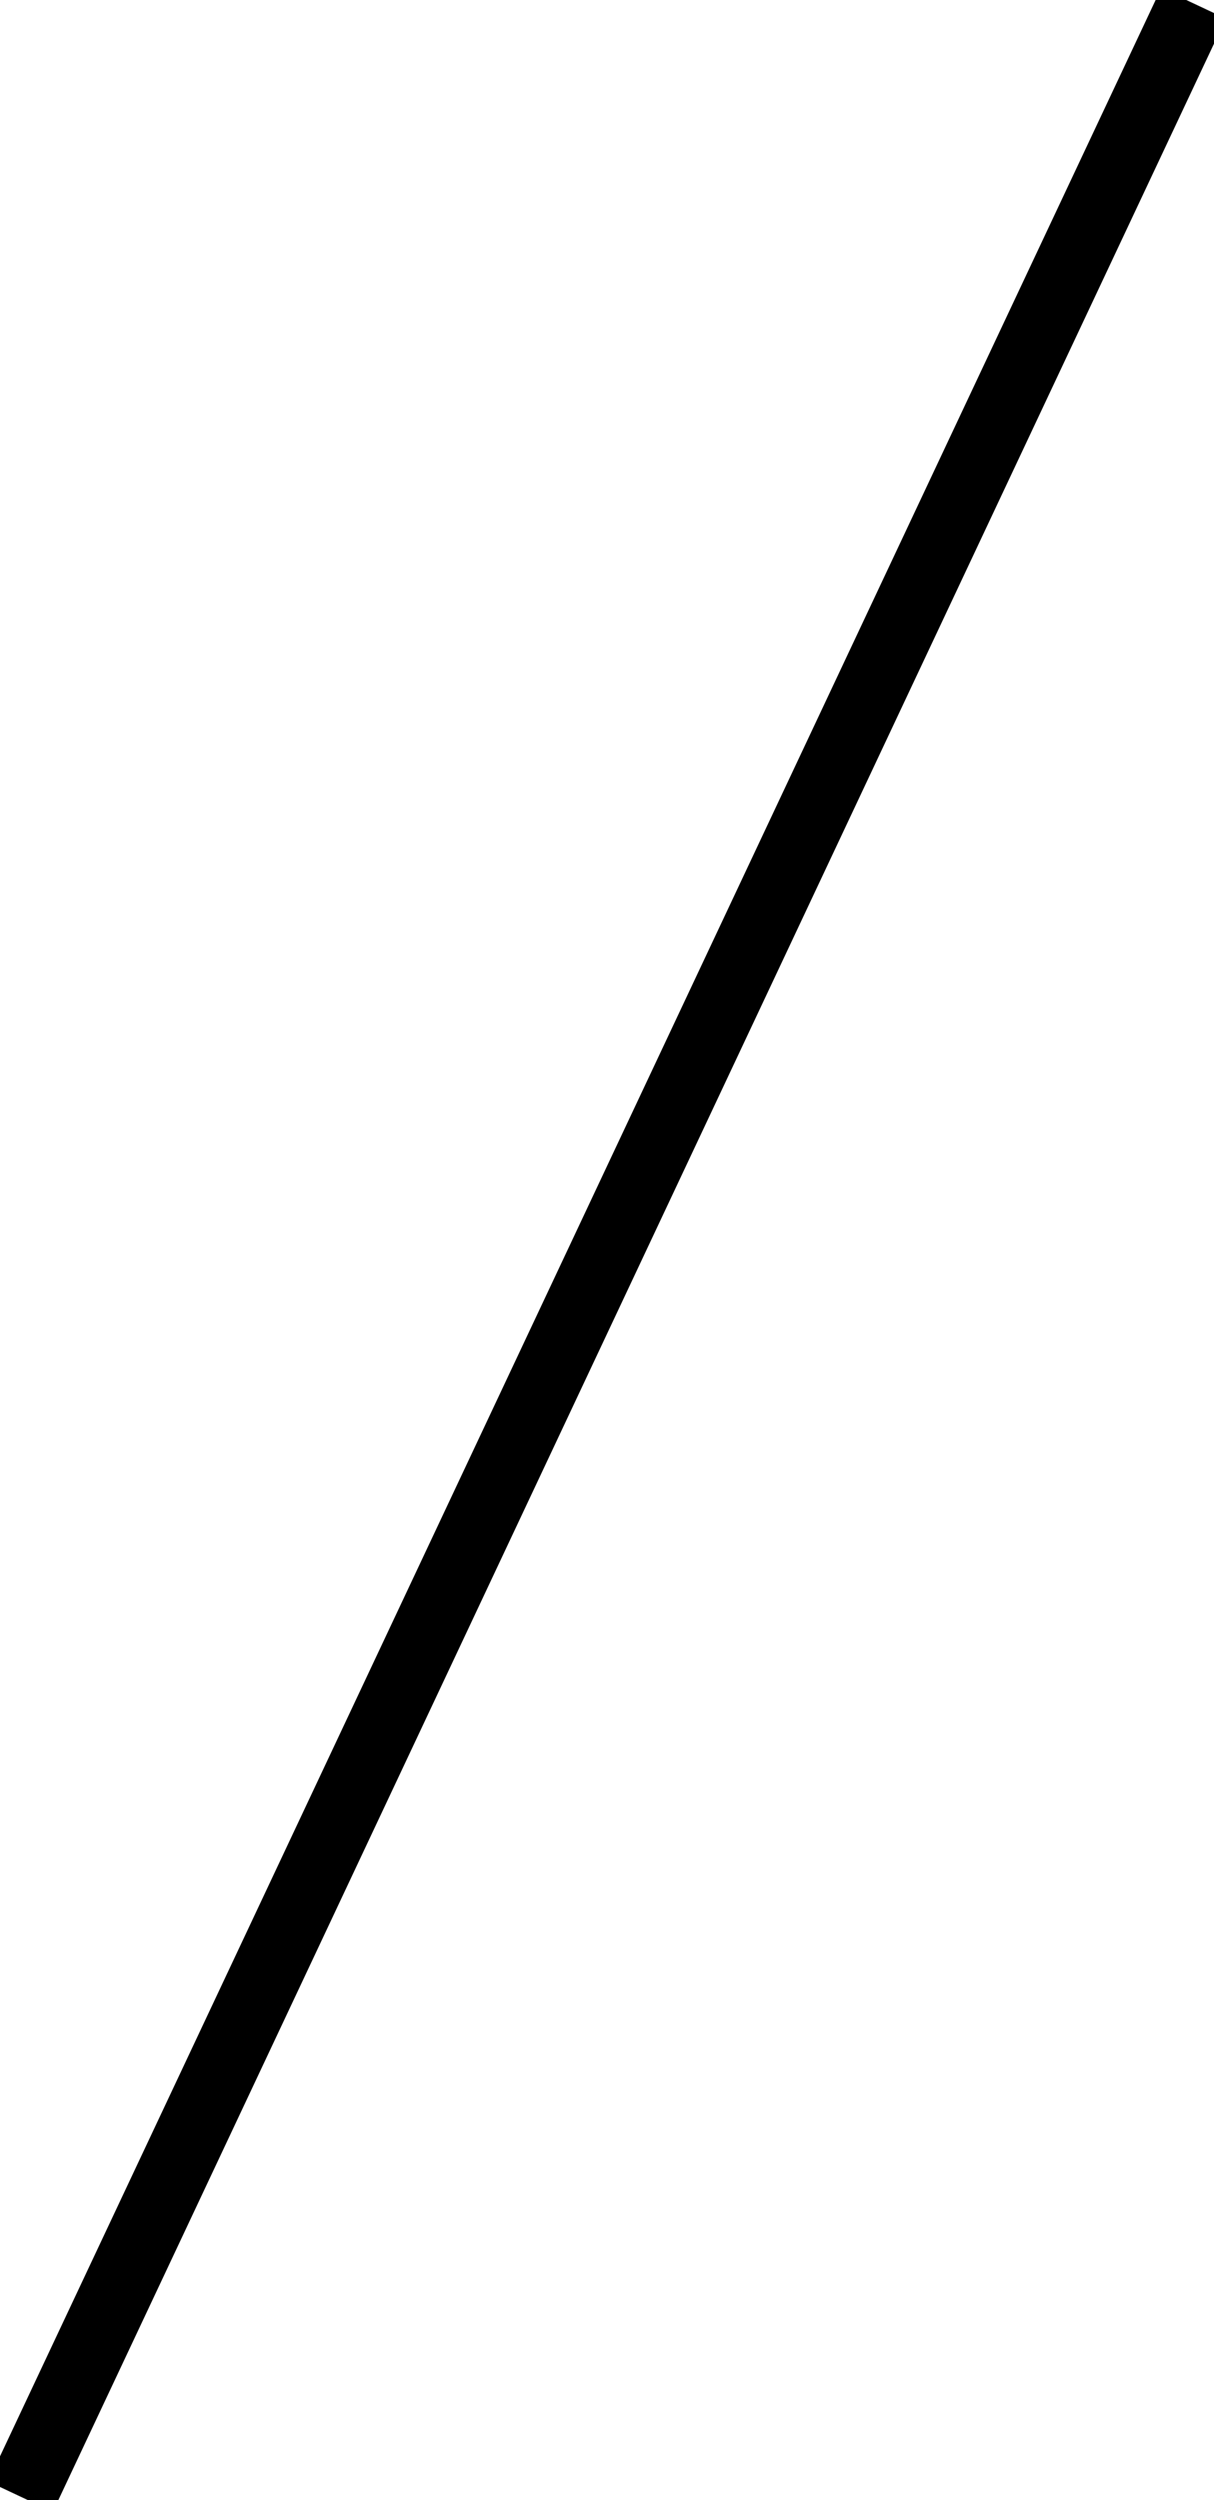 <svg xmlns="http://www.w3.org/2000/svg" xmlns:xlink="http://www.w3.org/1999/xlink" width="17px" height="35px" viewBox="0 0 17 35"><title>Line 5</title><g id="R&#xE9;alisations" stroke="none" stroke-width="1" fill="none" fill-rule="evenodd" stroke-linecap="square"><g id="BBC_R&#xE9;alisations_VFINALE" transform="translate(-666, -954)" stroke="#000000"><g id="Group" transform="translate(447, 940)"><line x1="235.5" y1="14.5" x2="219.5" y2="48.5" id="Line-5"></line></g></g></g></svg>